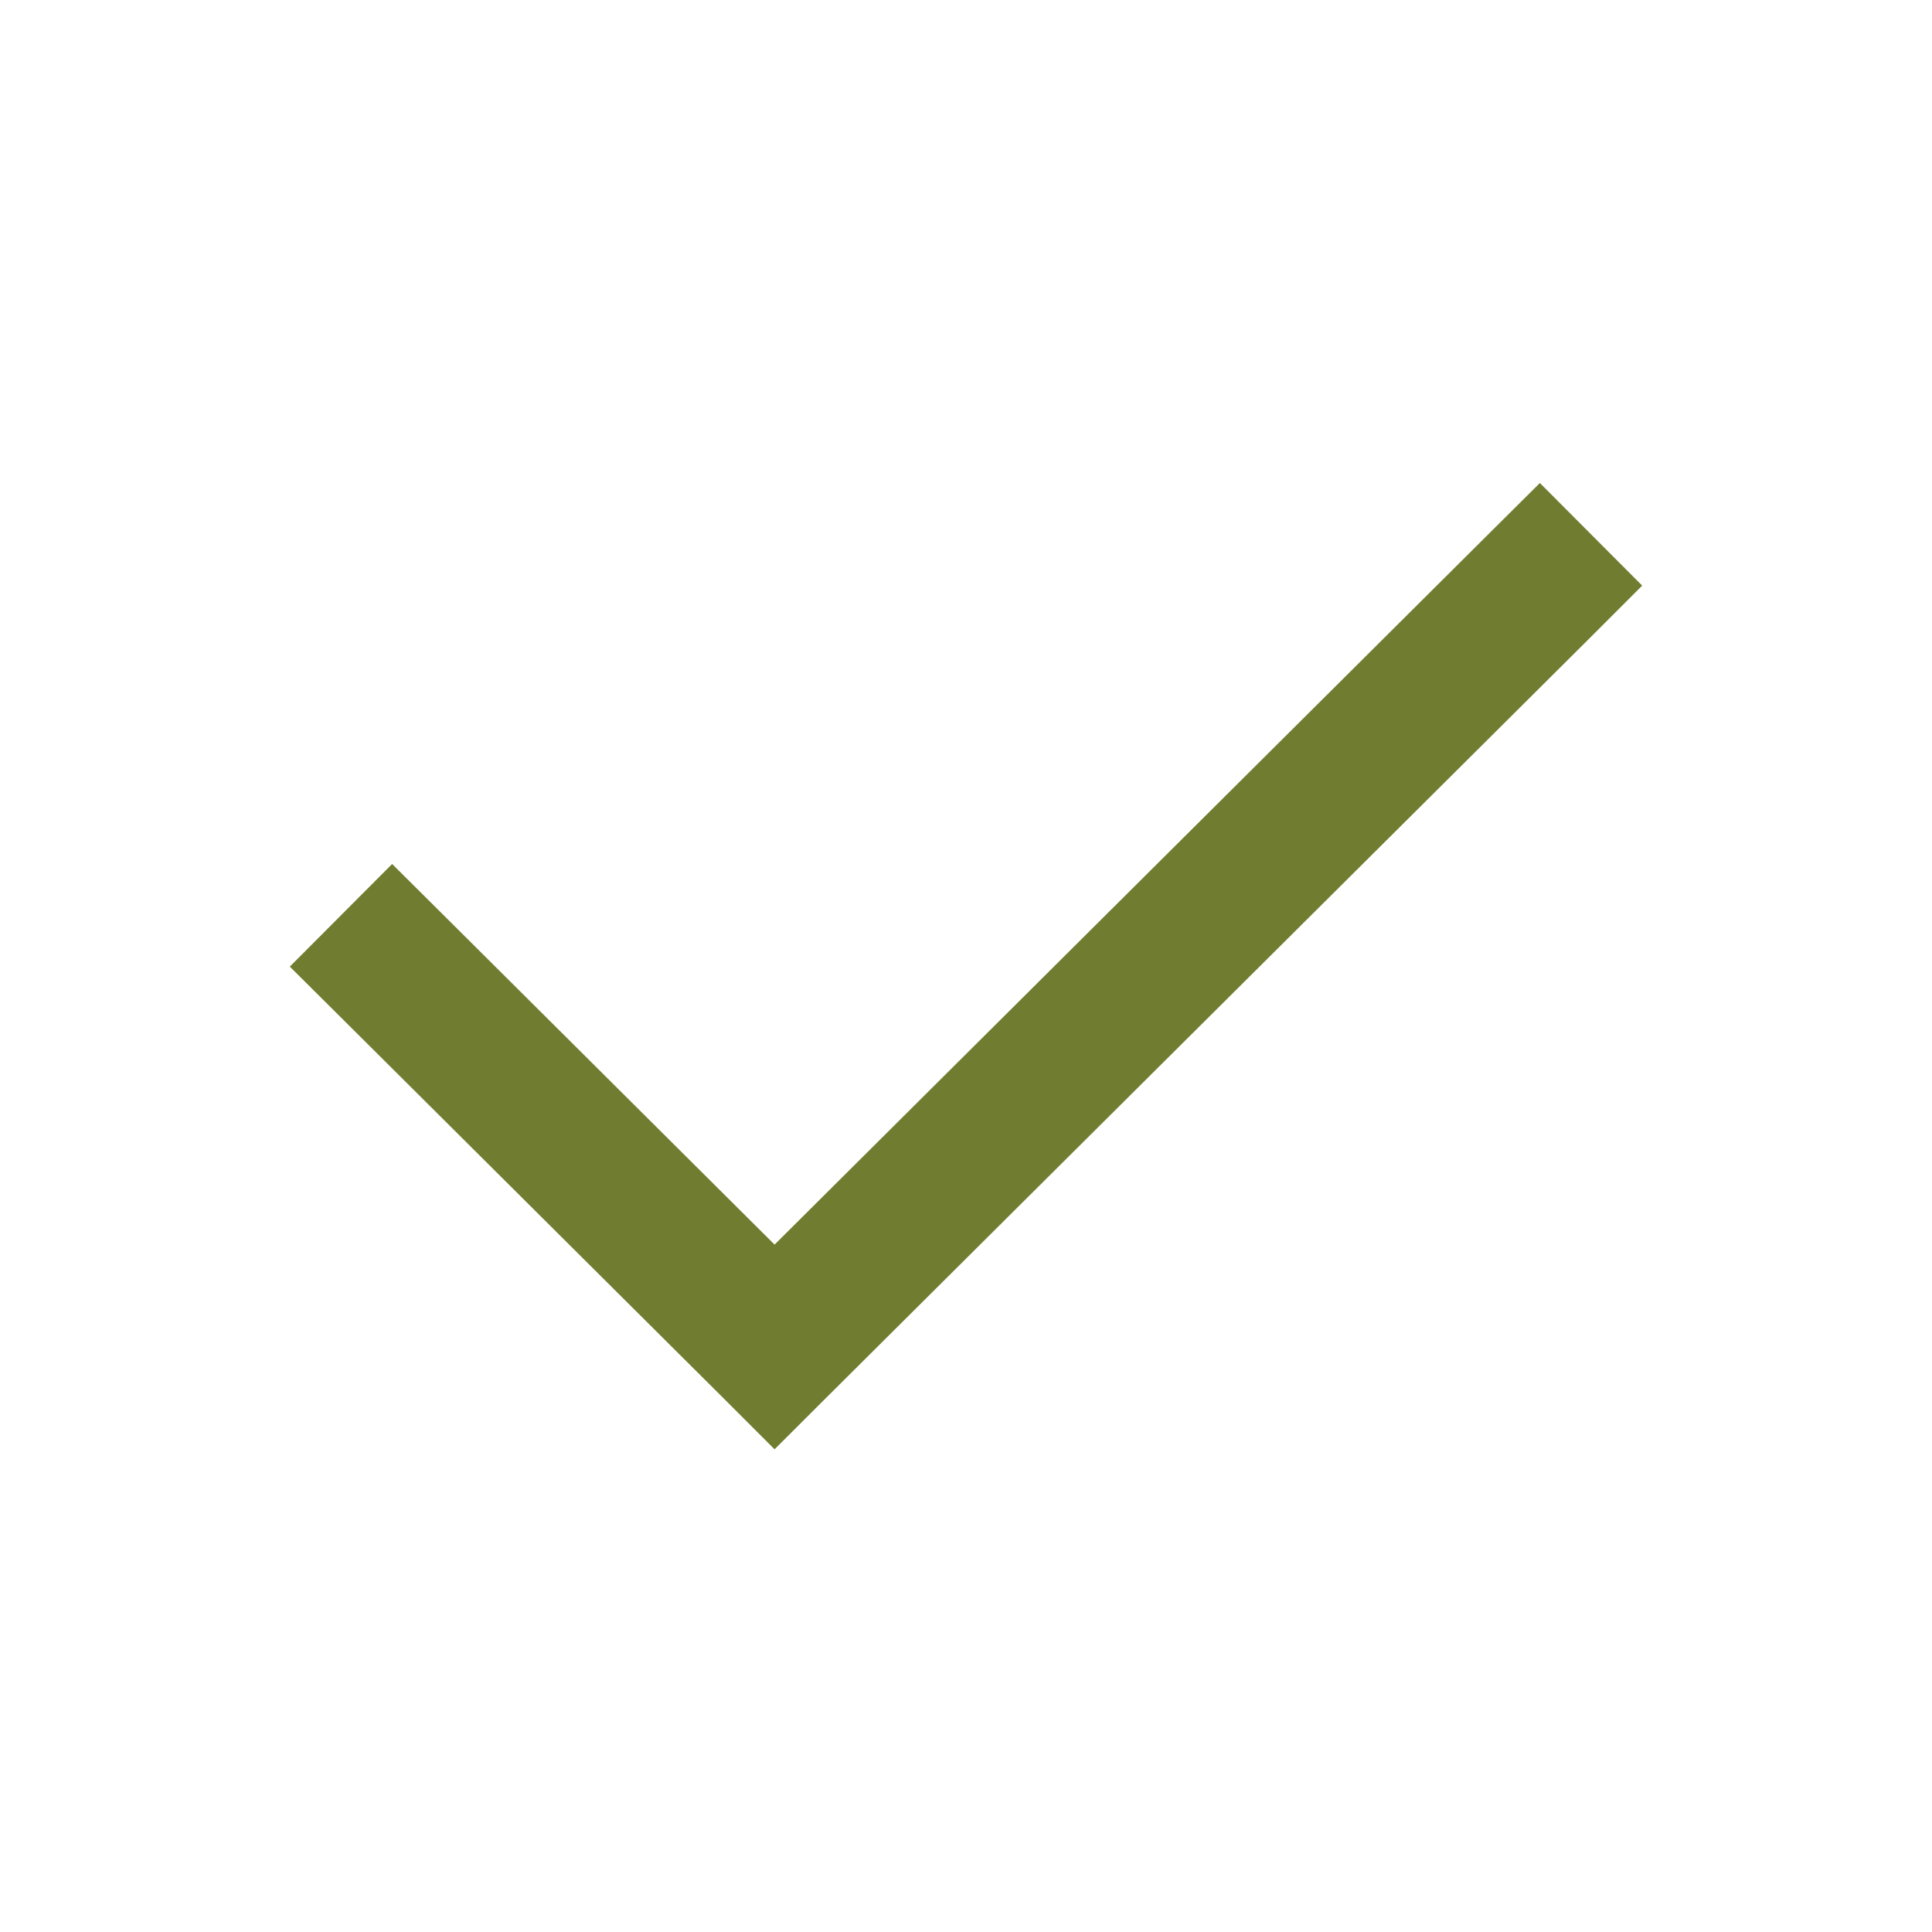 <svg xmlns="http://www.w3.org/2000/svg" fill="none" viewBox="0 0 25 25" height="25" width="25">
<path fill="#707D30" d="M21.25 7.578L20.586 8.242L10.684 18.094L10.023 18.754L9.363 18.094L4.414 13.168L3.75 12.508L5.074 11.18L5.738 11.84L10.023 16.105L19.262 6.91L19.926 6.25L21.25 7.578Z"></path>
</svg>
